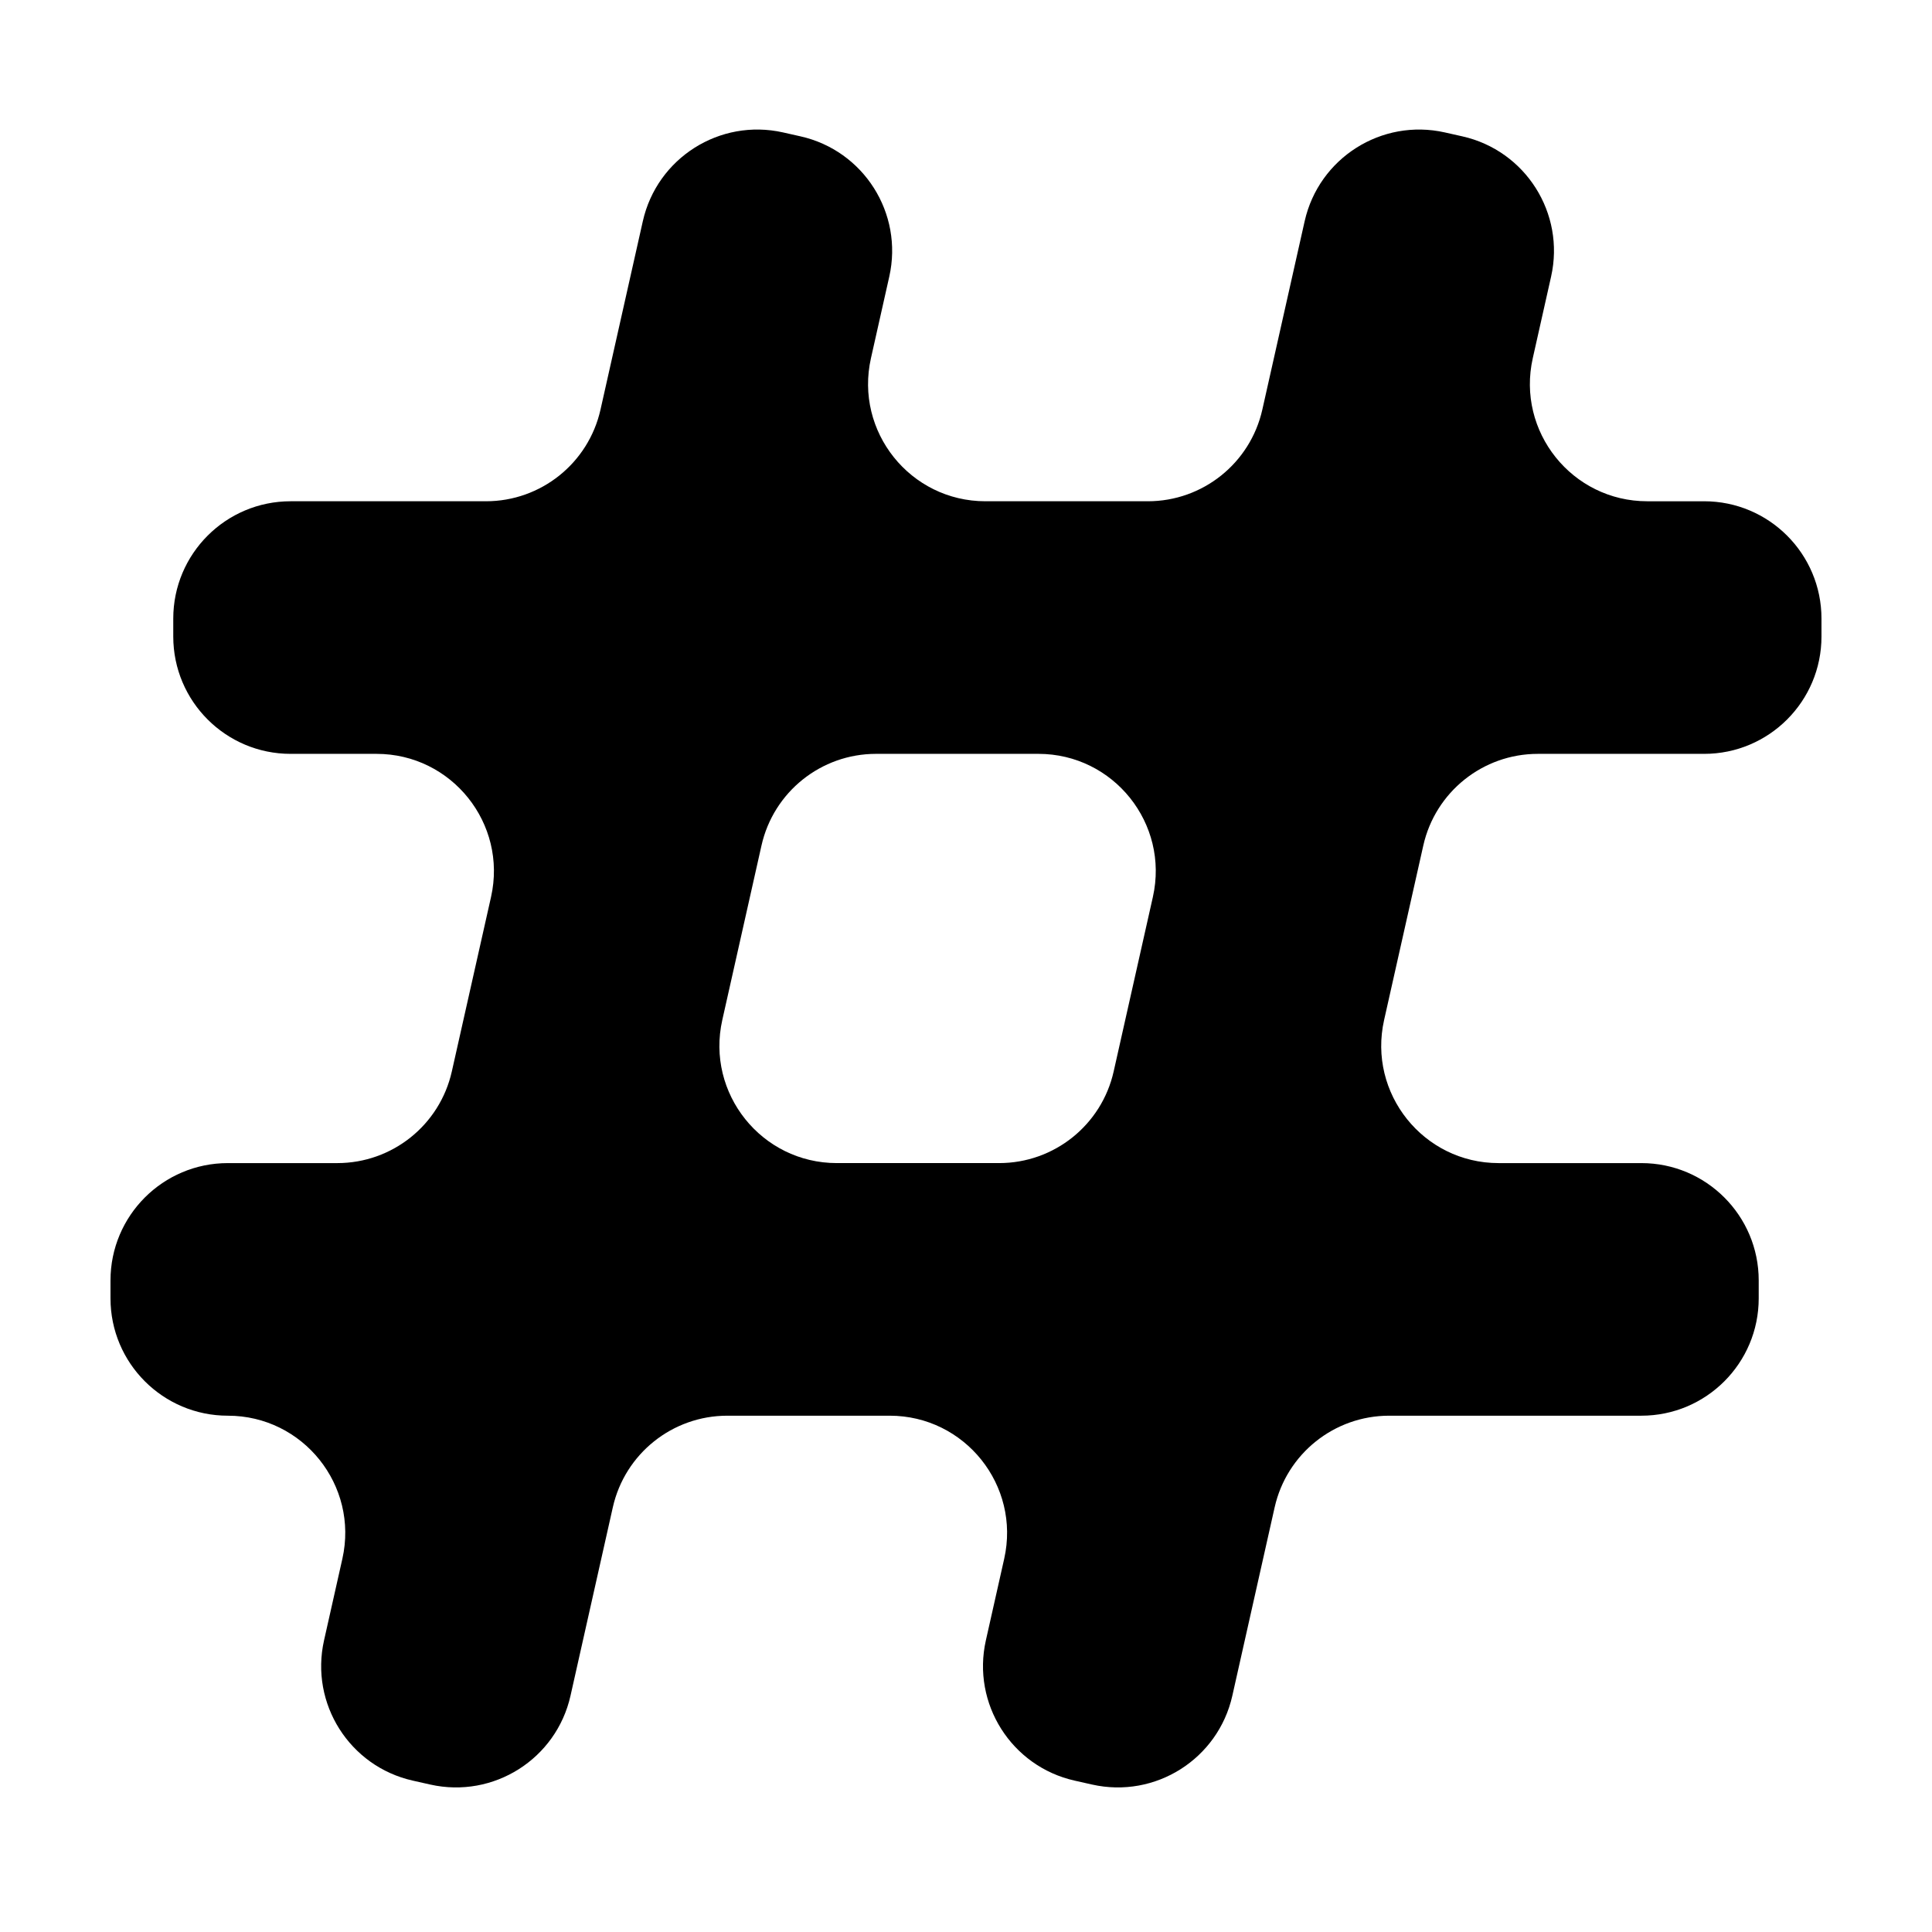 <?xml version="1.0" encoding="UTF-8"?>
<!-- Uploaded to: ICON Repo, www.iconrepo.com, Generator: ICON Repo Mixer Tools -->
<svg fill="#000000" width="800px" height="800px" version="1.1" viewBox="144 144 512 512" xmlns="http://www.w3.org/2000/svg">
 <path d="m408.79 452.23h-43.027c-19.926 0-34.715-18.477-30.348-37.922l10.387-46.242c3.191-14.199 15.797-24.289 30.348-24.289h43.027c19.926 0 34.711 18.48 30.348 37.922l-10.391 46.242c-3.188 14.199-15.793 24.289-30.344 24.289m217.92-139.55v-4.734c0-17.18-13.922-31.105-31.102-31.105h-15.062c-19.926 0-34.711-18.473-30.344-37.918l4.856-21.629c3.766-16.762-6.769-33.398-23.531-37.16l-4.621-1.039c-16.758-3.766-33.395 6.769-37.16 23.531l-11.215 49.93c-3.191 14.199-15.797 24.285-30.348 24.285h-43.027c-19.926 0-34.711-18.473-30.344-37.918l4.859-21.629c3.762-16.762-6.773-33.398-23.535-37.16l-4.617-1.039c-16.762-3.766-33.398 6.769-37.164 23.531l-11.215 49.93c-3.191 14.199-15.797 24.285-30.348 24.285h-51.77c-17.18 0-31.105 13.926-31.105 31.105v4.734c0 17.176 13.926 31.102 31.105 31.102h22.762c19.926 0 34.711 18.48 30.348 37.922l-10.391 46.242c-3.188 14.199-15.793 24.289-30.344 24.289h-29.012c-17.176 0-31.102 13.926-31.102 31.102v4.734c0 17.18 13.926 31.105 31.102 31.105 19.93 0 34.715 18.477 30.348 37.918l-4.859 21.629c-3.766 16.762 6.769 33.398 23.531 37.164l4.621 1.039c16.762 3.762 33.398-6.773 37.164-23.531l11.215-49.934c3.188-14.199 15.793-24.285 30.348-24.285h43.023c19.93 0 34.715 18.477 30.348 37.918l-4.859 21.629c-3.762 16.762 6.773 33.398 23.531 37.164l4.621 1.039c16.762 3.762 33.398-6.773 37.164-23.531l11.215-49.934c3.188-14.195 15.797-24.285 30.348-24.285h66.832c17.176 0 31.102-13.926 31.102-31.105v-4.734c0-17.176-13.926-31.102-31.102-31.102h-37.824c-19.926 0-34.715-18.477-30.348-37.922l10.387-46.242c3.191-14.199 15.797-24.289 30.348-24.289h44.07c17.18 0 31.102-13.926 31.102-31.102" fill-rule="evenodd"/>
</svg>